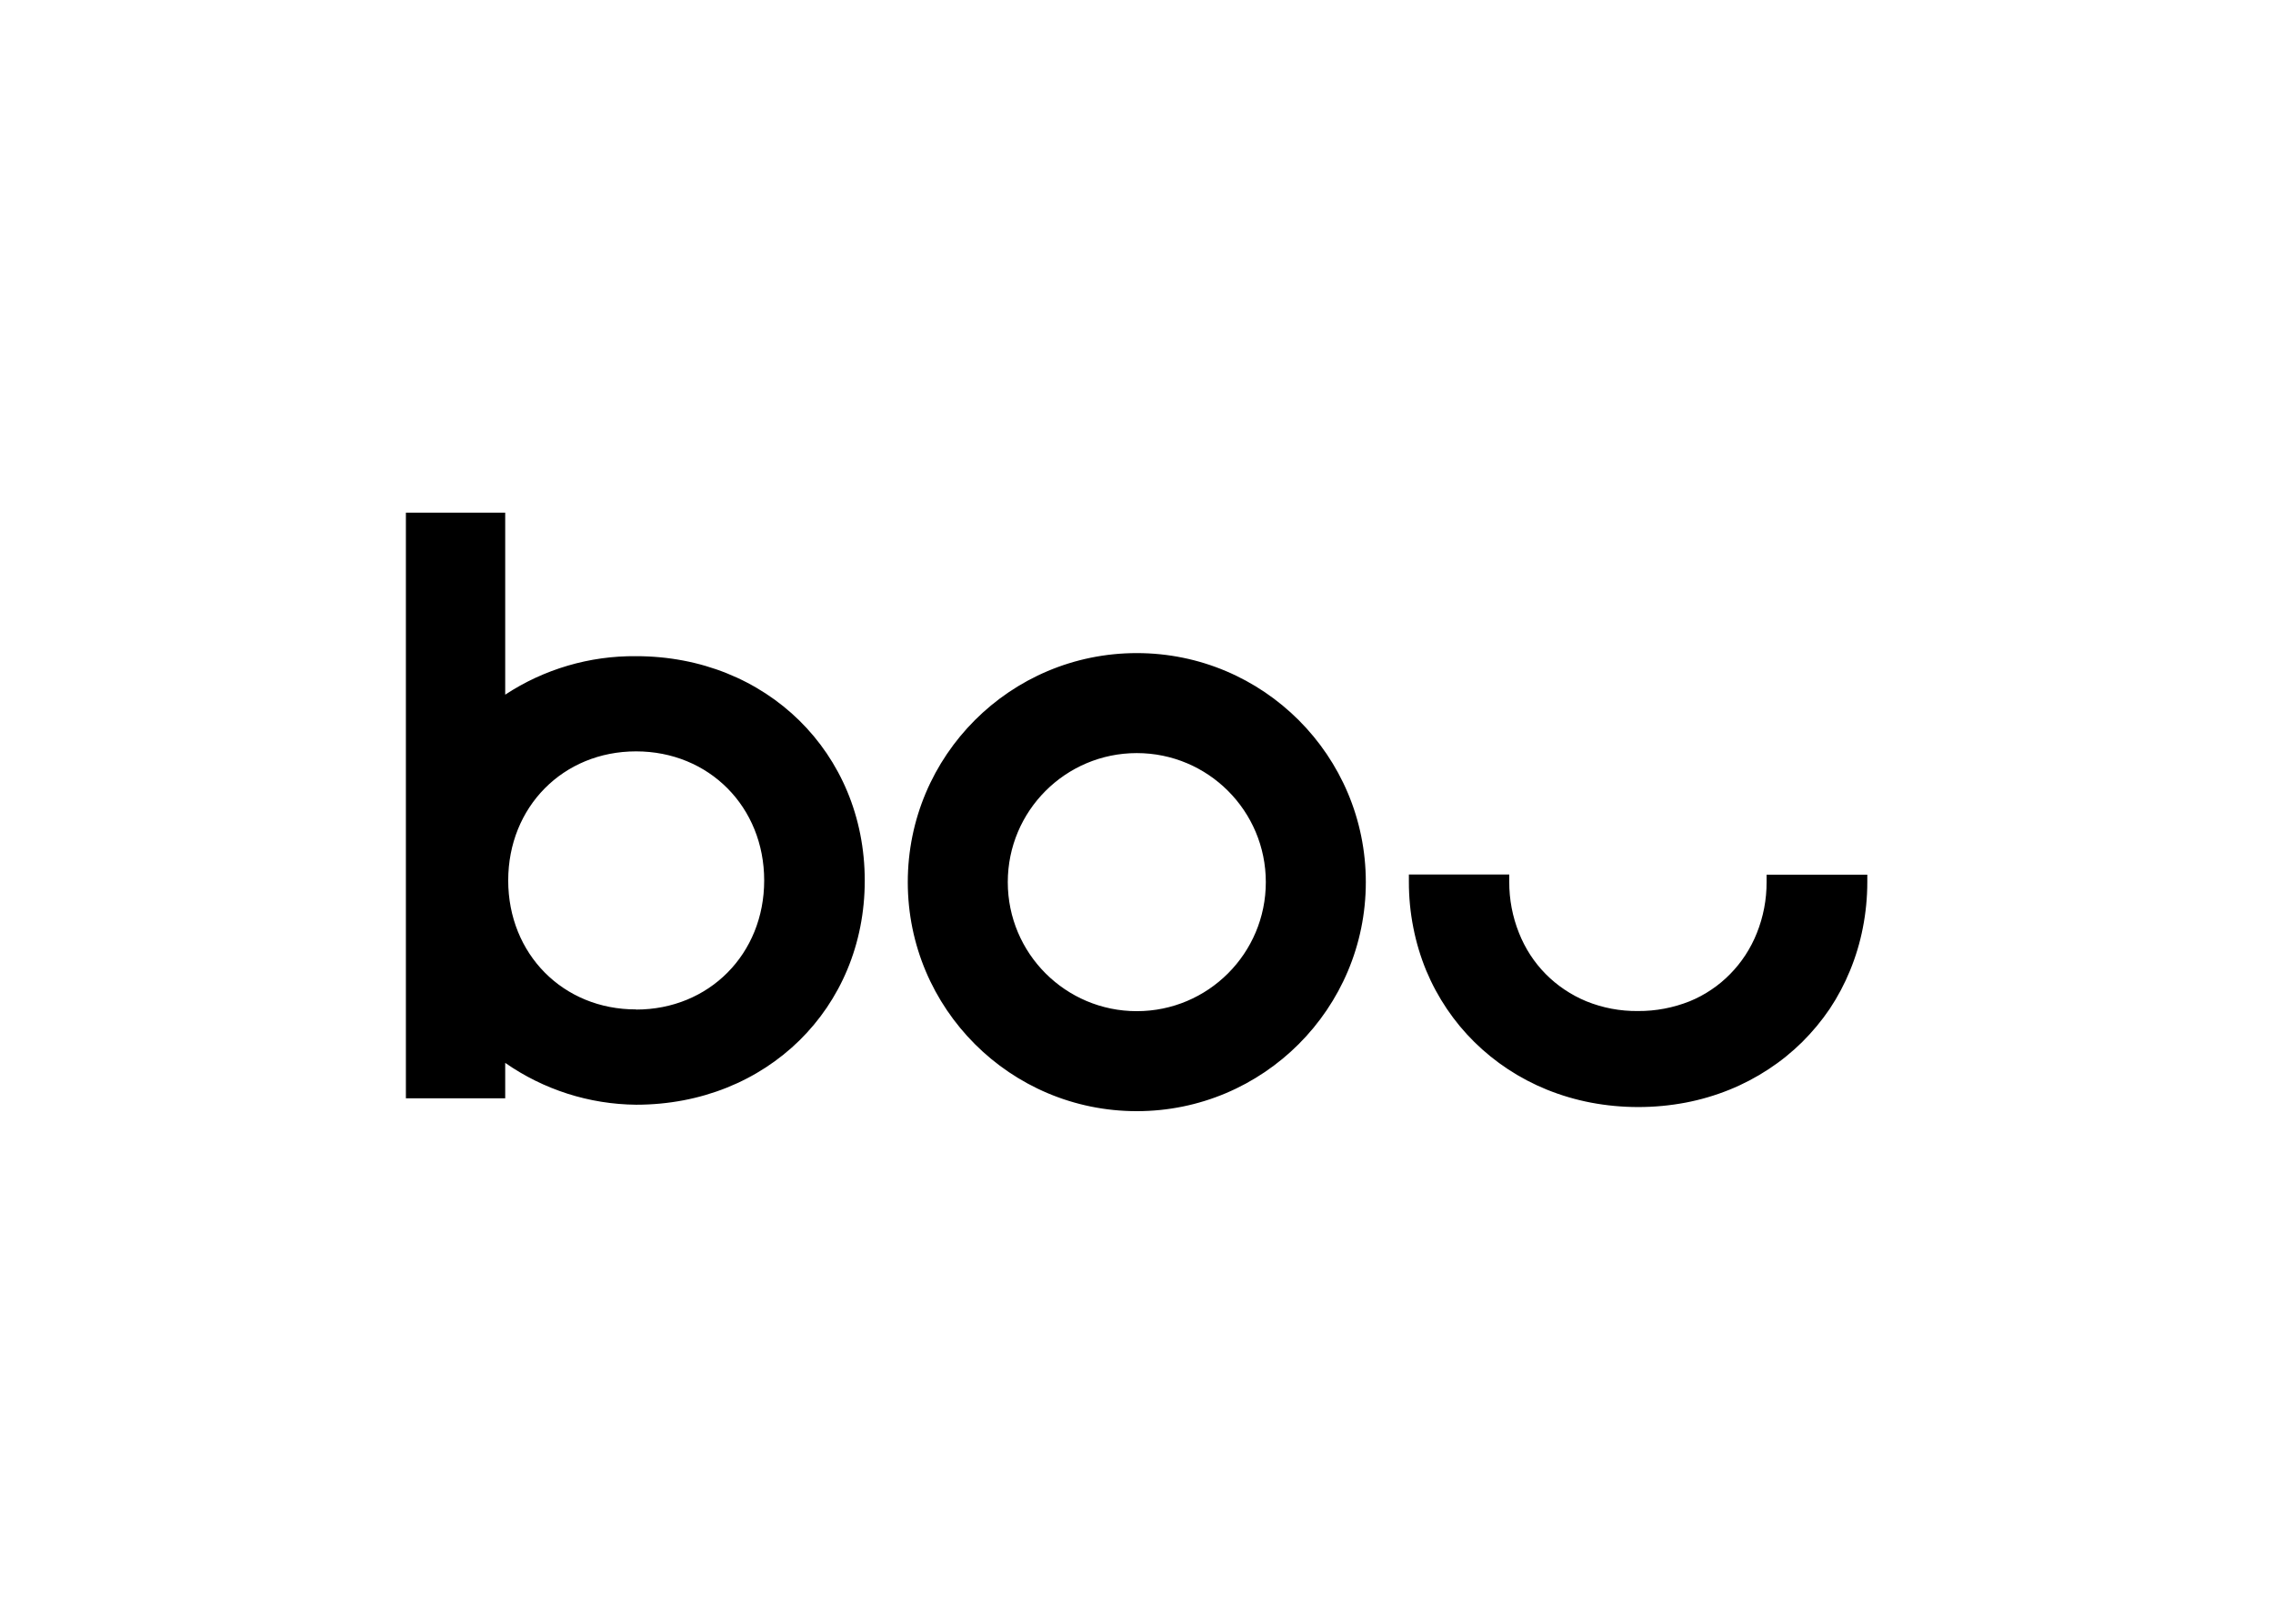 <svg clip-rule="evenodd" fill-rule="evenodd" stroke-linejoin="round" stroke-miterlimit="2" viewBox="0 0 560 400" xmlns="http://www.w3.org/2000/svg"><path d="m64.825 24.693c0 8.454-6.854 15.307-15.308 15.307s-15.307-6.853-15.307-15.307 6.853-15.307 15.307-15.307 15.308 6.853 15.308 15.307zm-23.931 0c0 4.763 3.861 8.624 8.623 8.624 4.763 0 8.624-3.861 8.624-8.624s-3.861-8.624-8.624-8.624c-4.762 0-8.623 3.861-8.623 8.624zm50.718-.498h6.732v.488c0 1.032-.1 2.061-.3 3.074-.19.975-.477 1.93-.856 2.849-.366.894-.82 1.751-1.355 2.555-.54.797-1.157 1.54-1.84 2.218-.689.68-1.444 1.29-2.254 1.82-.822.54-1.694.998-2.606 1.367-.946.382-1.928.671-2.931.863-1.039.196-2.095.296-3.152.296h-.03c-1.058 0-2.113-.1-3.152-.296-1.003-.192-1.985-.481-2.932-.863-.911-.369-1.784-.827-2.605-1.367-.808-.532-1.562-1.141-2.251-1.82-.685-.676-1.302-1.419-1.84-2.218-.542-.804-1.004-1.66-1.377-2.555-.382-.927-.671-1.889-.863-2.872-.2-1.009-.299-2.035-.297-3.064v-.488h6.709v.488c-.006 1.173.216 2.336.652 3.425.204.514.458 1.005.759 1.469.596.915 1.371 1.7 2.279 2.308.46.31.95.573 1.463.785 1.095.443 2.267.665 3.449.651 1.183.008 2.356-.214 3.455-.651.512-.209 1.001-.471 1.459-.782.452-.303.871-.652 1.251-1.042.381-.387.722-.811 1.019-1.266.302-.463.558-.955.762-1.468.436-1.086.657-2.246.652-3.416zm-75.559-14.603c8.712 0 15.281 6.466 15.281 15s-6.569 14.977-15.281 14.977c-3.133-.029-6.183-1.004-8.751-2.797v2.367h-6.638v-39.139h6.638v12.164c2.596-1.708 5.643-2.604 8.751-2.572zm0 23.608-.004.01c4.883 0 8.563-3.715 8.563-8.628s-3.684-8.628-8.563-8.628c-4.878 0-8.546 3.715-8.546 8.628s3.668 8.628 8.55 8.618z" transform="matrix(3.686 0 0 3.686 97.553 126.29)"/></svg>